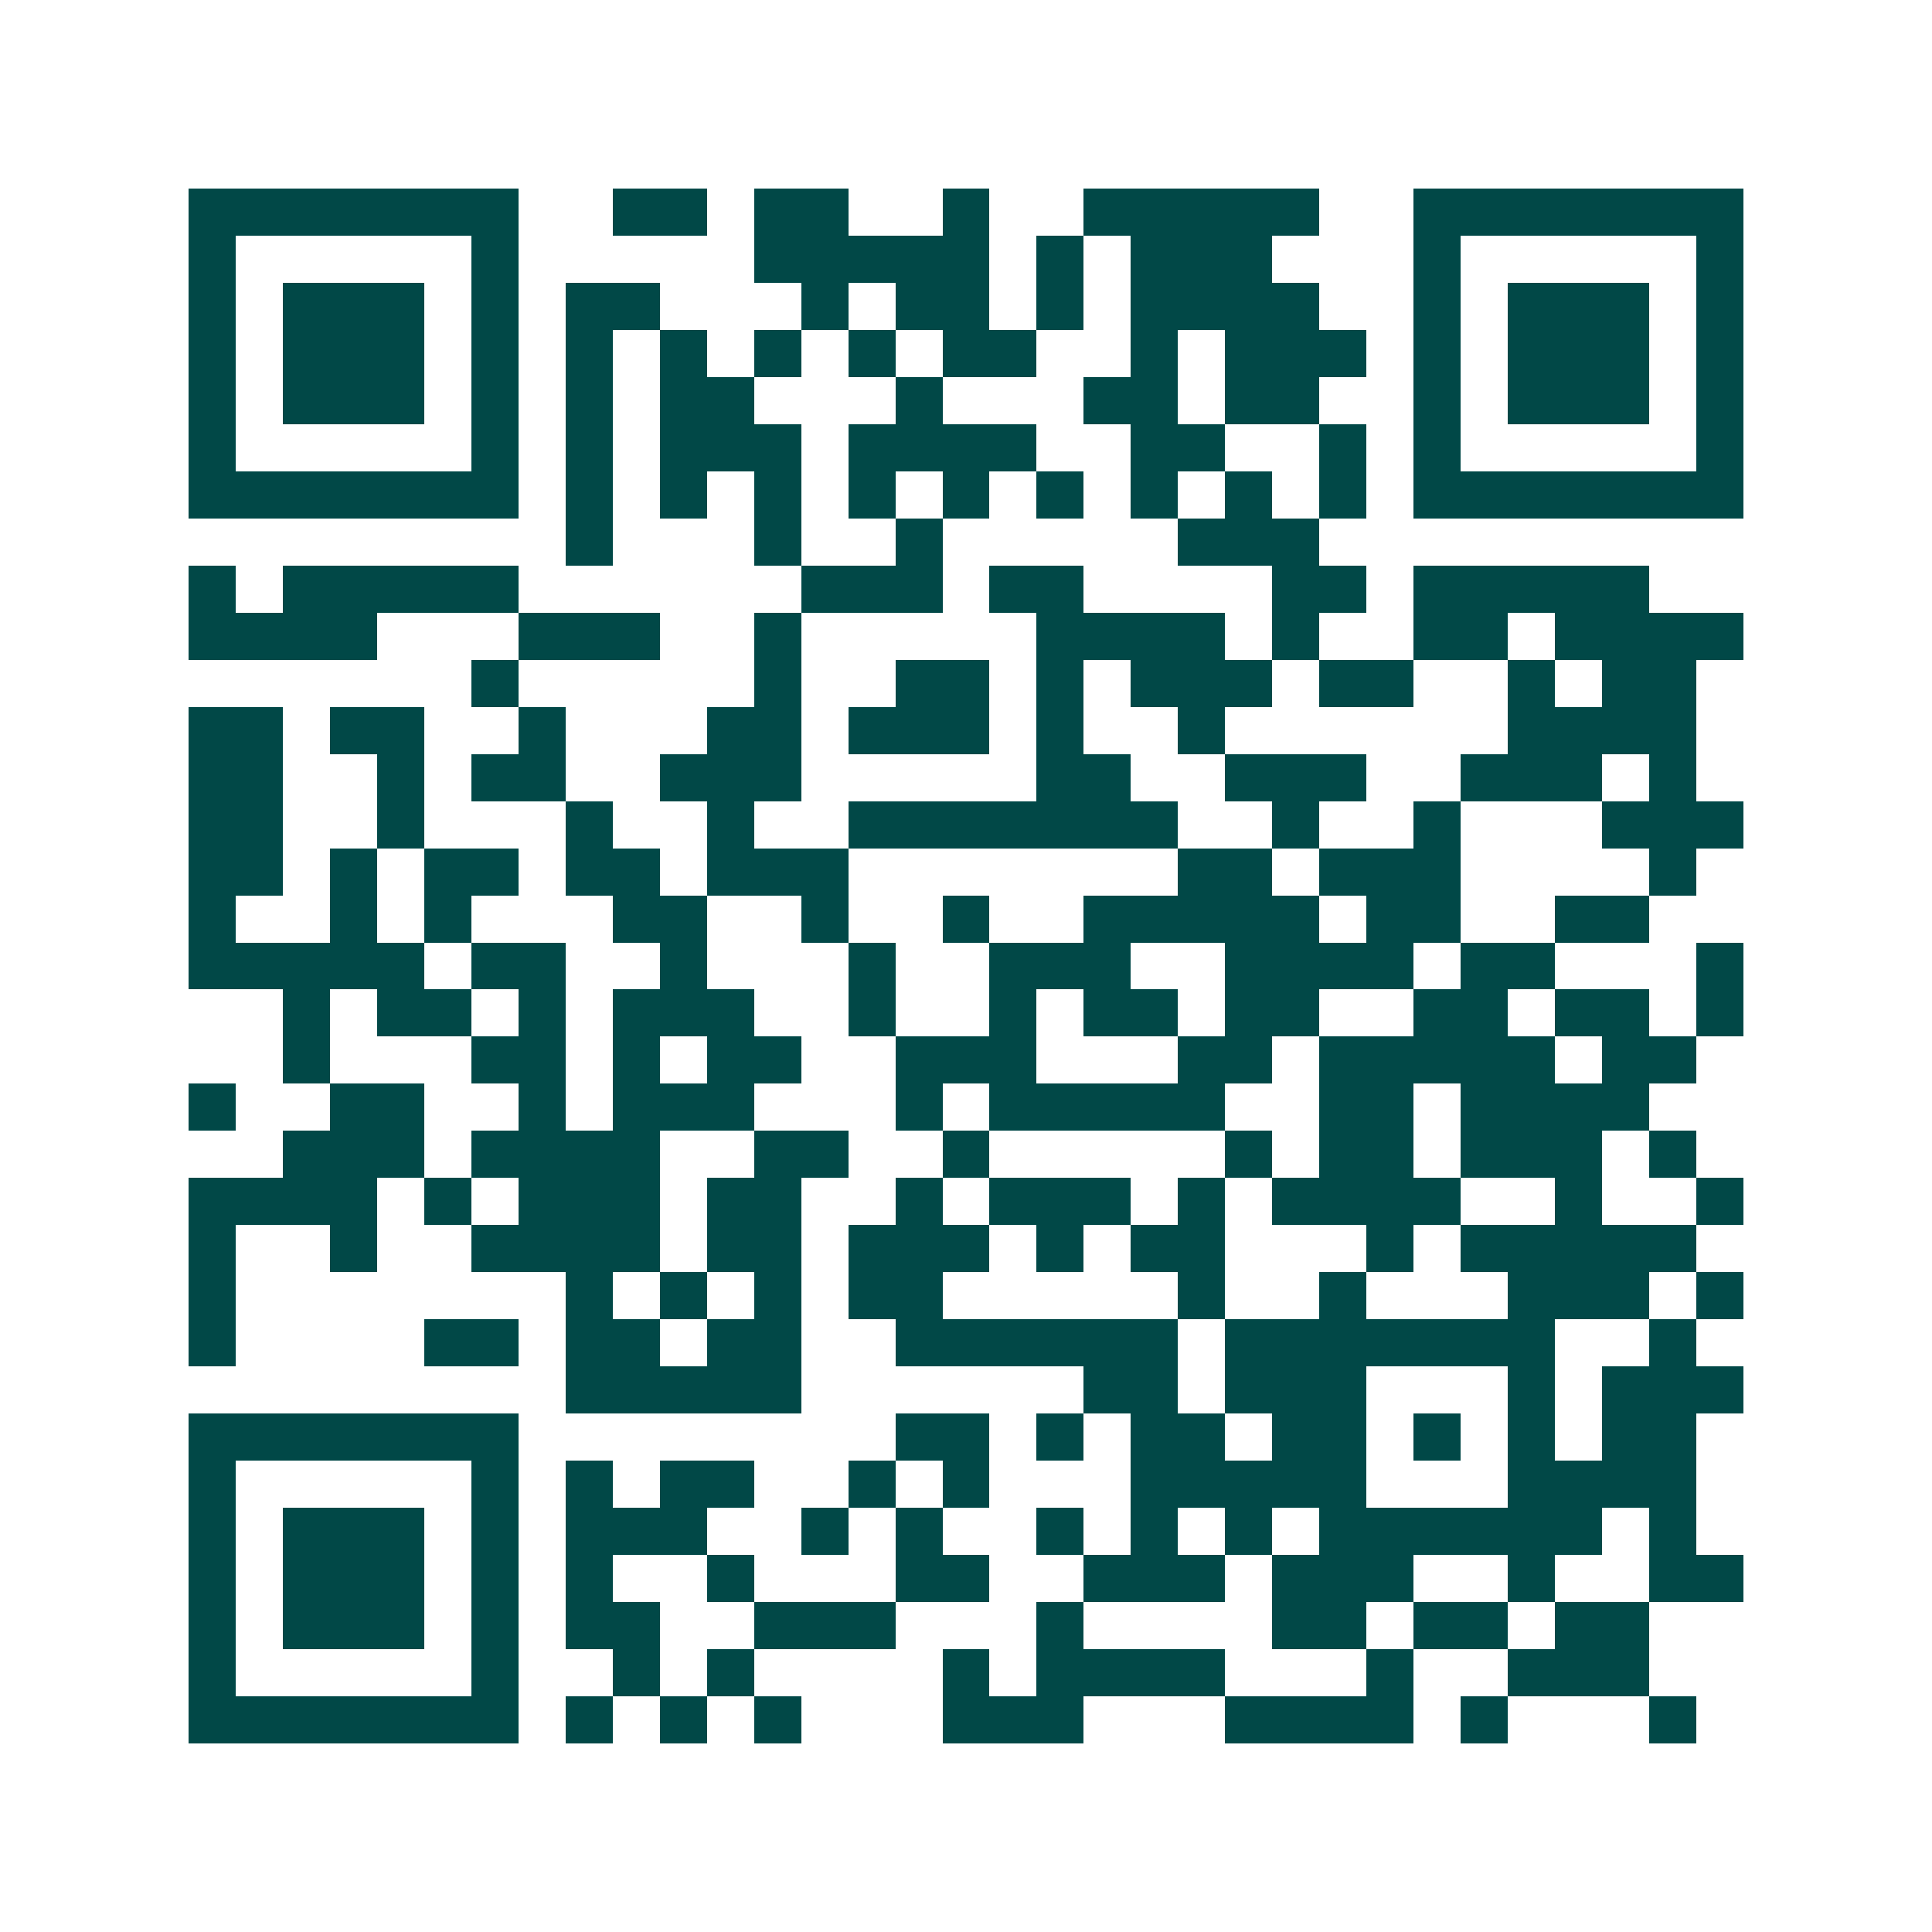 <svg xmlns="http://www.w3.org/2000/svg" width="200" height="200" viewBox="0 0 41 41" shape-rendering="crispEdges"><path fill="#ffffff" d="M0 0h41v41H0z"/><path stroke="#014847" d="M4 4.5h7m2 0h2m1 0h2m2 0h1m2 0h5m2 0h7M4 5.5h1m5 0h1m5 0h5m1 0h1m1 0h3m3 0h1m5 0h1M4 6.5h1m1 0h3m1 0h1m1 0h2m3 0h1m1 0h2m1 0h1m1 0h4m2 0h1m1 0h3m1 0h1M4 7.5h1m1 0h3m1 0h1m1 0h1m1 0h1m1 0h1m1 0h1m1 0h2m2 0h1m1 0h3m1 0h1m1 0h3m1 0h1M4 8.5h1m1 0h3m1 0h1m1 0h1m1 0h2m3 0h1m3 0h2m1 0h2m2 0h1m1 0h3m1 0h1M4 9.5h1m5 0h1m1 0h1m1 0h3m1 0h4m2 0h2m2 0h1m1 0h1m5 0h1M4 10.5h7m1 0h1m1 0h1m1 0h1m1 0h1m1 0h1m1 0h1m1 0h1m1 0h1m1 0h1m1 0h7M12 11.5h1m3 0h1m2 0h1m5 0h3M4 12.5h1m1 0h5m6 0h3m1 0h2m4 0h2m1 0h5M4 13.5h4m3 0h3m2 0h1m5 0h4m1 0h1m2 0h2m1 0h4M10 14.5h1m5 0h1m2 0h2m1 0h1m1 0h3m1 0h2m2 0h1m1 0h2M4 15.5h2m1 0h2m2 0h1m3 0h2m1 0h3m1 0h1m2 0h1m6 0h4M4 16.5h2m2 0h1m1 0h2m2 0h3m5 0h2m2 0h3m2 0h3m1 0h1M4 17.5h2m2 0h1m3 0h1m2 0h1m2 0h7m2 0h1m2 0h1m3 0h3M4 18.5h2m1 0h1m1 0h2m1 0h2m1 0h3m7 0h2m1 0h3m4 0h1M4 19.5h1m2 0h1m1 0h1m3 0h2m2 0h1m2 0h1m2 0h5m1 0h2m2 0h2M4 20.5h5m1 0h2m2 0h1m3 0h1m2 0h3m2 0h4m1 0h2m3 0h1M6 21.5h1m1 0h2m1 0h1m1 0h3m2 0h1m2 0h1m1 0h2m1 0h2m2 0h2m1 0h2m1 0h1M6 22.5h1m3 0h2m1 0h1m1 0h2m2 0h3m3 0h2m1 0h5m1 0h2M4 23.5h1m2 0h2m2 0h1m1 0h3m3 0h1m1 0h5m2 0h2m1 0h4M6 24.5h3m1 0h4m2 0h2m2 0h1m5 0h1m1 0h2m1 0h3m1 0h1M4 25.5h4m1 0h1m1 0h3m1 0h2m2 0h1m1 0h3m1 0h1m1 0h4m2 0h1m2 0h1M4 26.5h1m2 0h1m2 0h4m1 0h2m1 0h3m1 0h1m1 0h2m3 0h1m1 0h5M4 27.5h1m7 0h1m1 0h1m1 0h1m1 0h2m5 0h1m2 0h1m3 0h3m1 0h1M4 28.5h1m4 0h2m1 0h2m1 0h2m2 0h6m1 0h7m2 0h1M12 29.5h5m6 0h2m1 0h3m3 0h1m1 0h3M4 30.5h7m8 0h2m1 0h1m1 0h2m1 0h2m1 0h1m1 0h1m1 0h2M4 31.5h1m5 0h1m1 0h1m1 0h2m2 0h1m1 0h1m3 0h5m3 0h4M4 32.5h1m1 0h3m1 0h1m1 0h3m2 0h1m1 0h1m2 0h1m1 0h1m1 0h1m1 0h6m1 0h1M4 33.5h1m1 0h3m1 0h1m1 0h1m2 0h1m3 0h2m2 0h3m1 0h3m2 0h1m2 0h2M4 34.5h1m1 0h3m1 0h1m1 0h2m2 0h3m3 0h1m4 0h2m1 0h2m1 0h2M4 35.5h1m5 0h1m2 0h1m1 0h1m4 0h1m1 0h4m3 0h1m2 0h3M4 36.5h7m1 0h1m1 0h1m1 0h1m3 0h3m3 0h4m1 0h1m3 0h1"/></svg>
